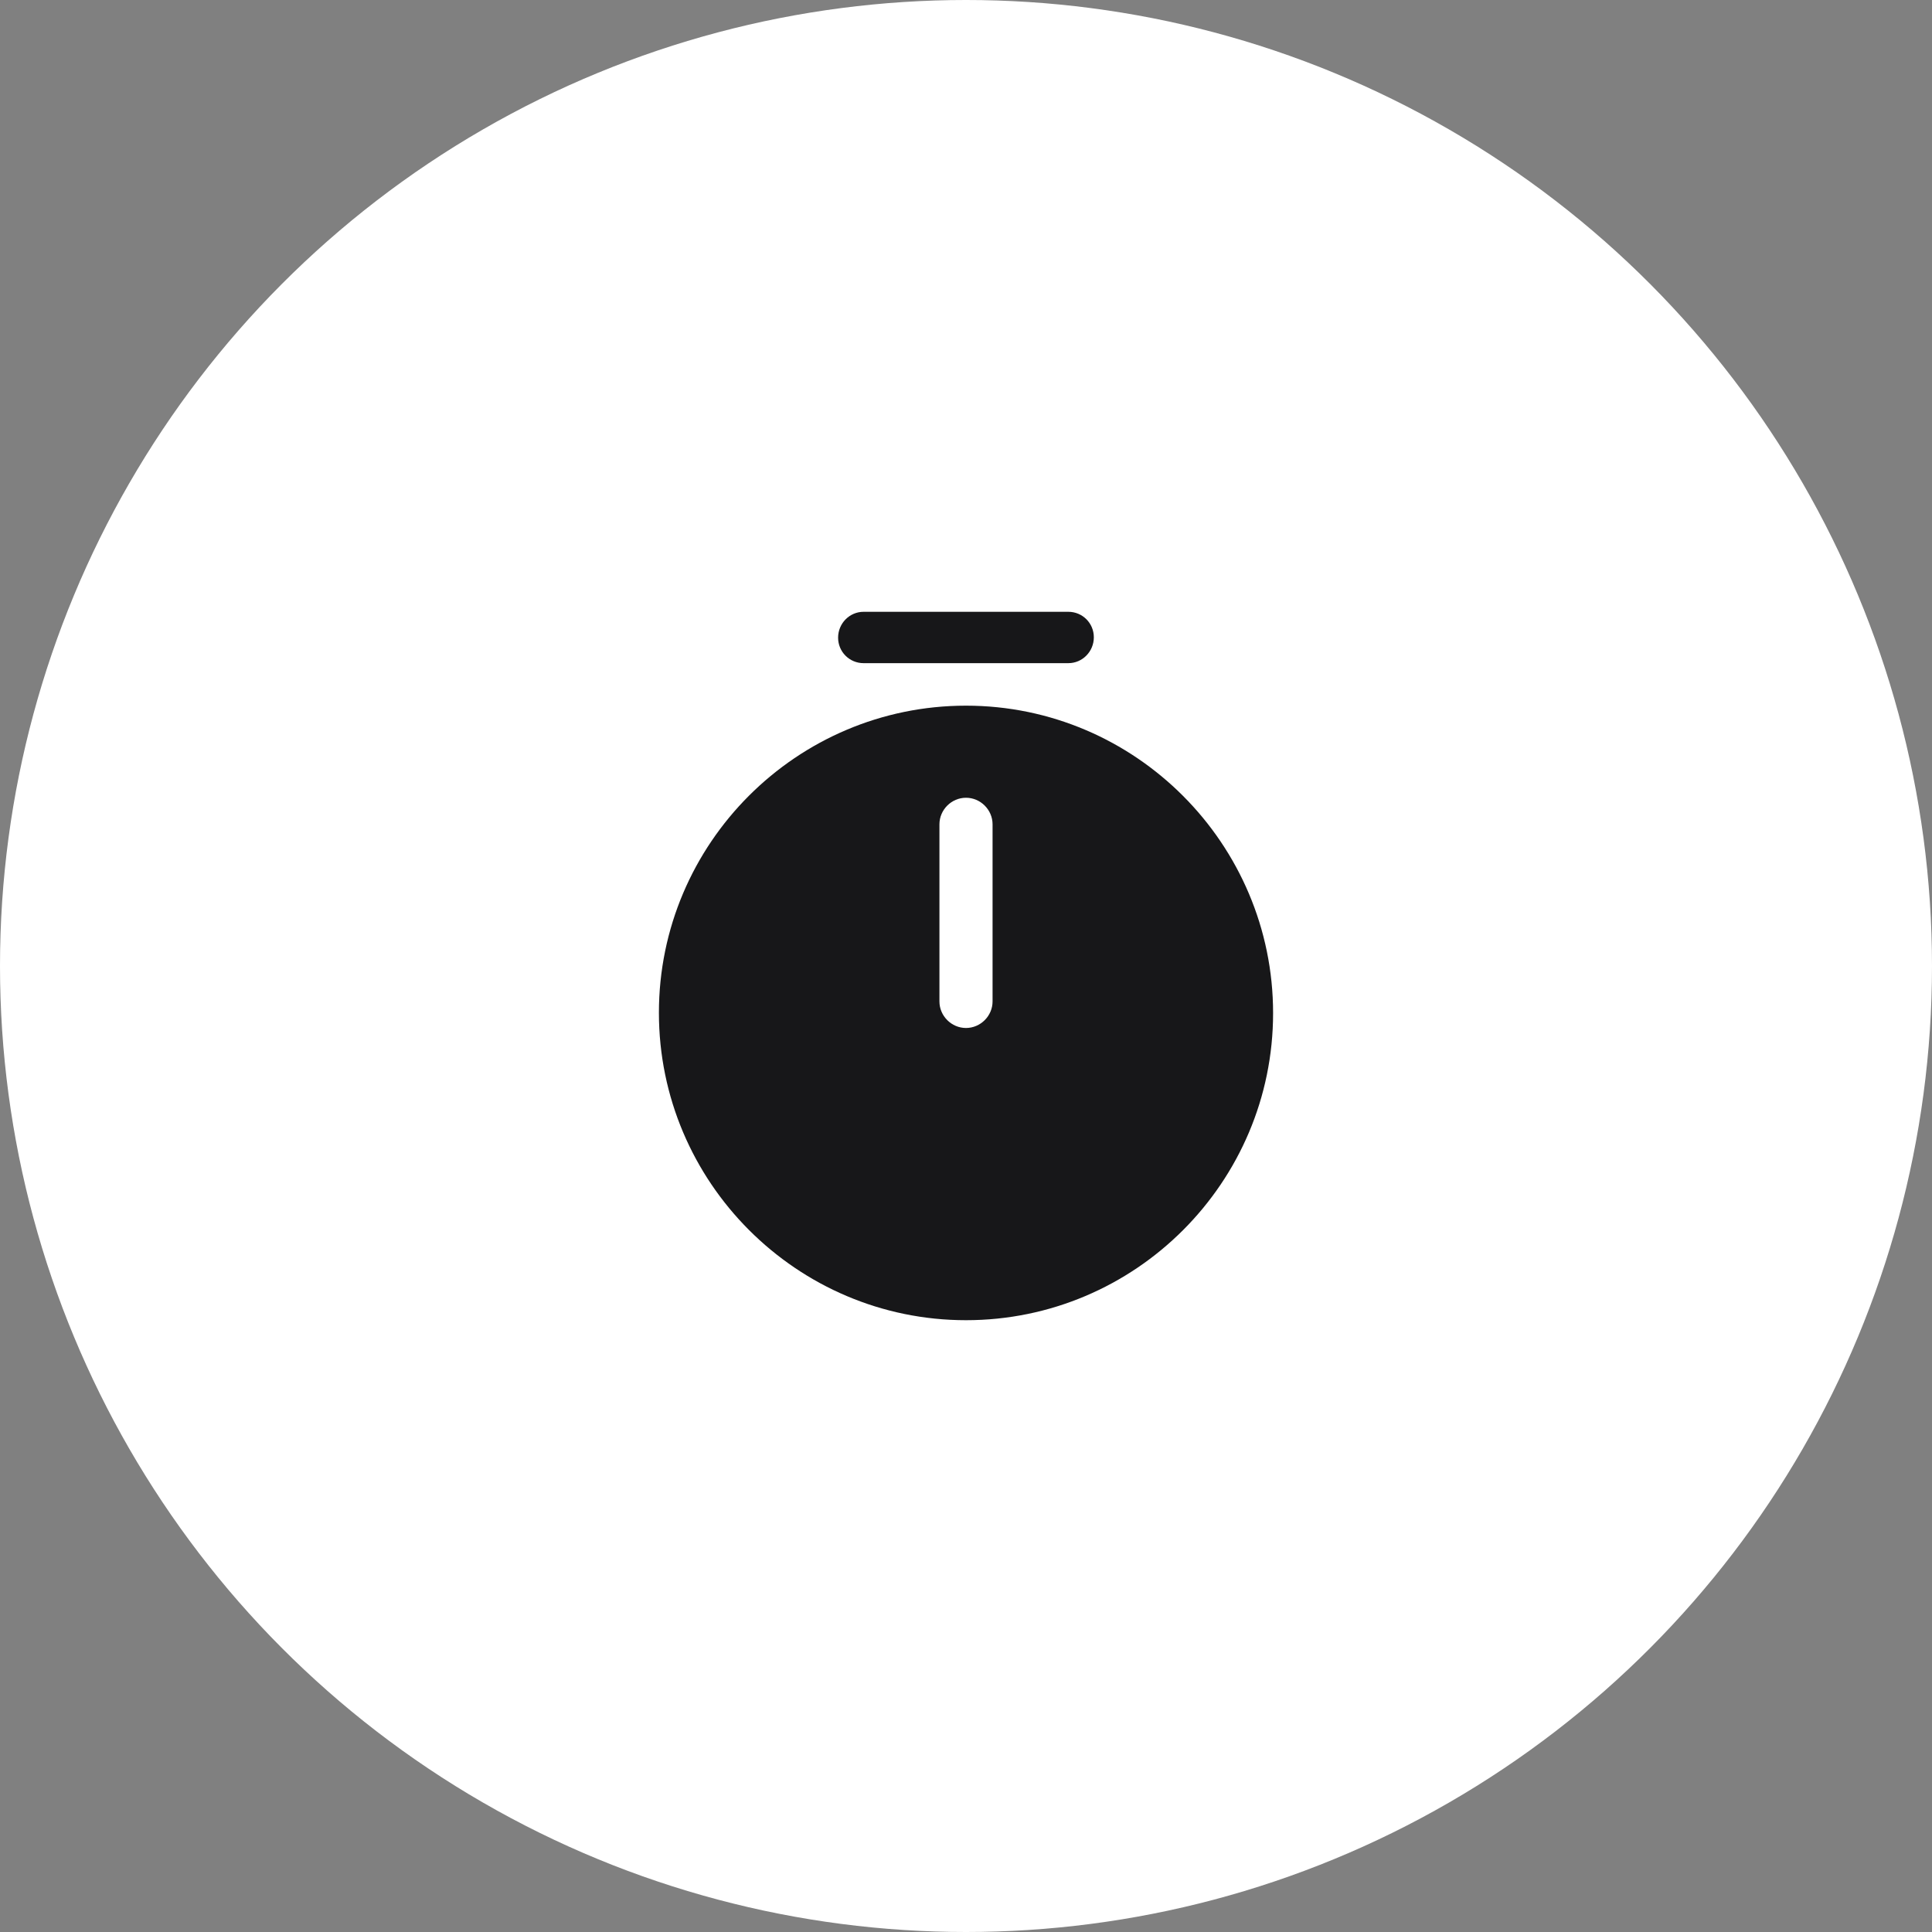 <svg width="60" height="60" viewBox="0 0 60 60" fill="none" xmlns="http://www.w3.org/2000/svg">
<rect x="0" y="0" width="60" height="60" fill="#808080" stroke="none"/>
<circle cx="30" cy="30" r="30" fill="white"/>
<path d="M26.82 20.595H33.178C33.618 20.595 33.97 20.232 33.97 19.792C33.97 19.352 33.618 19 33.178 19H26.82C26.38 19 26.028 19.363 26.028 19.803C26.028 20.243 26.38 20.595 26.82 20.595Z" fill="#171719"/>
<path fill-rule="evenodd" clip-rule="evenodd" d="M20.463 31.452C20.463 26.194 24.742 21.915 30 21.915C35.258 21.915 39.537 26.205 39.537 31.463C39.537 36.721 35.258 41 30 41C24.742 41 20.463 36.71 20.463 31.452ZM30 31.925C30.451 31.925 30.825 31.551 30.825 31.1V25.6C30.825 25.149 30.451 24.775 30 24.775C29.549 24.775 29.175 25.149 29.175 25.6V31.1C29.175 31.551 29.549 31.925 30 31.925Z" fill="#171719"/>
</svg>
